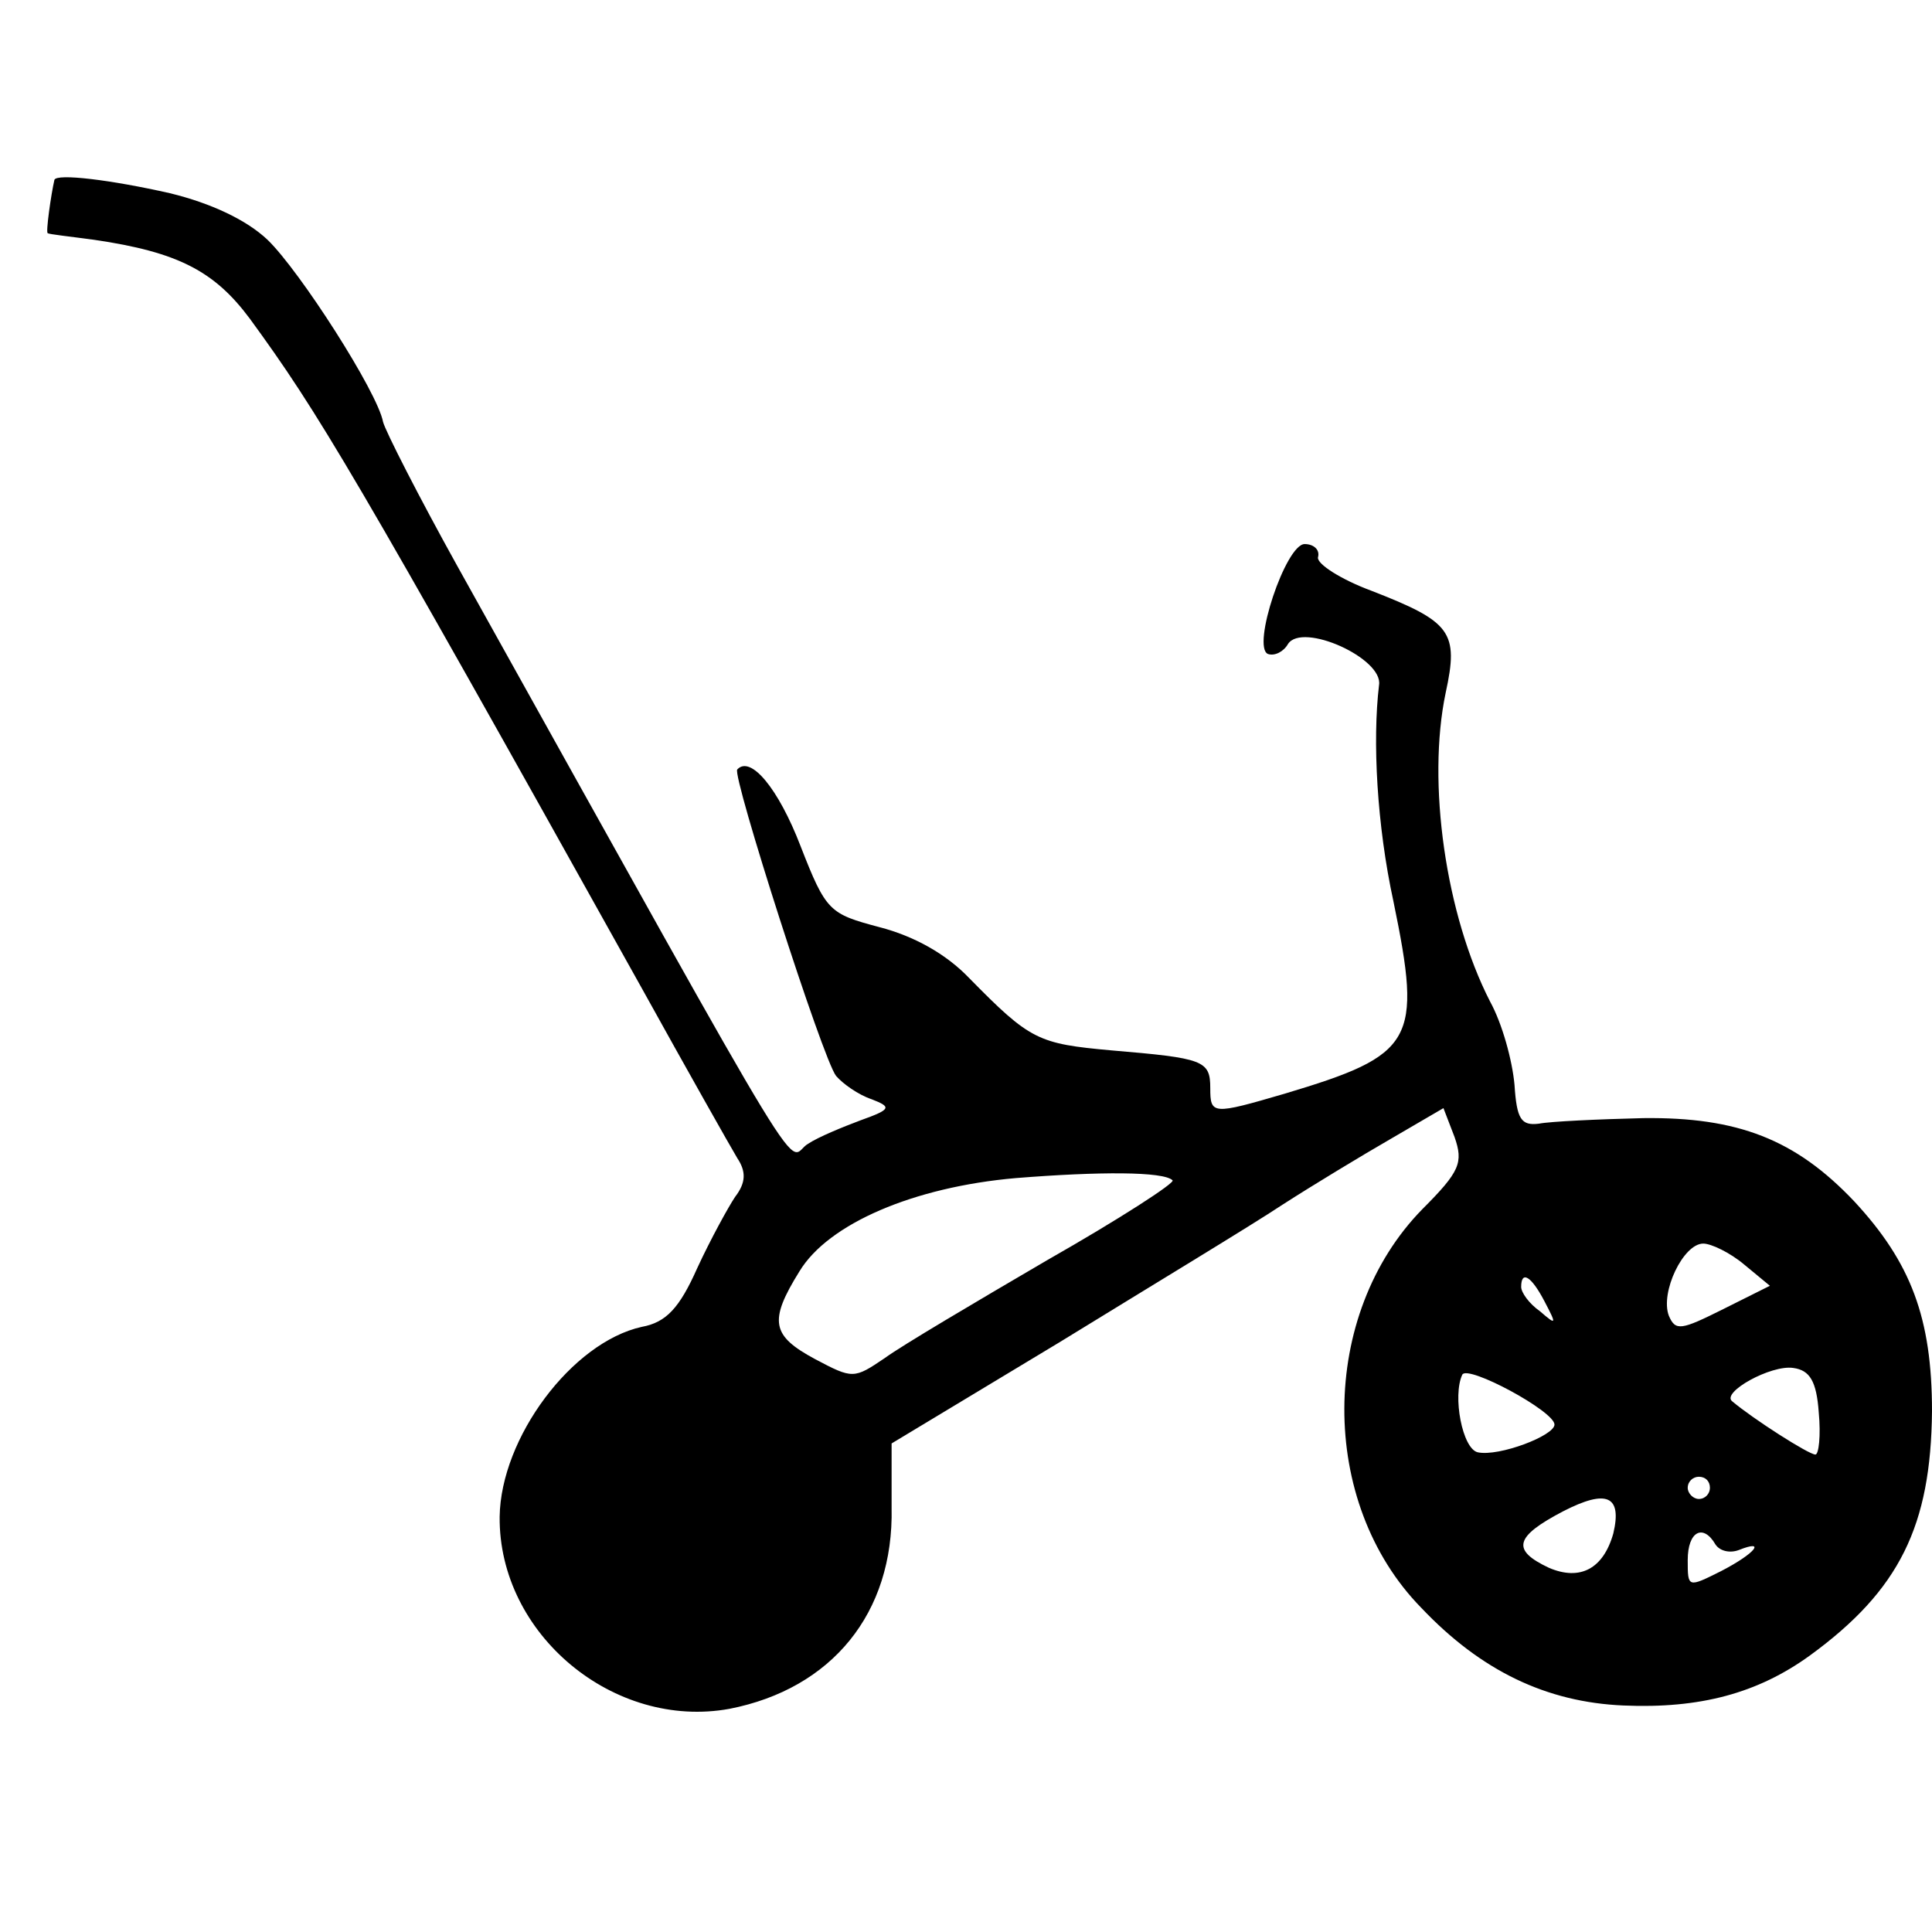 <?xml version="1.0" standalone="no"?>
<!DOCTYPE svg PUBLIC "-//W3C//DTD SVG 20010904//EN"
 "http://www.w3.org/TR/2001/REC-SVG-20010904/DTD/svg10.dtd">
<svg version="1.0" xmlns="http://www.w3.org/2000/svg"
 width="174pt" height="174pt" viewBox="0 0 174 174"
 preserveAspectRatio="xMidYMid meet">
<g transform="translate(0,174) scale(0.1,-0.1)"
fill="#000000" stroke="none">
<path d="M49 1578 c-3 -13 -8 -48 -6 -48 1 -1 20 -3 42 -6 75 -11 108 -28 140
-71 62 -85 92 -135 353 -603 41 -74 80 -143 86 -153 8 -12 8 -22 -2 -35 -6 -9
-22 -38 -34 -64 -16 -36 -28 -49 -50 -53 -63 -14 -127 -100 -128 -171 -1 -106
103 -192 207 -173 92 18 148 86 146 181 l0 58 151 91 c83 51 174 106 201 124
28 18 71 44 97 59 l48 28 10 -26 c8 -23 5 -31 -29 -65 -93 -95 -94 -264 -1
-359 54 -57 113 -85 182 -88 69 -3 121 11 168 45 81 59 109 117 110 220 0 84
-19 134 -70 189 -53 56 -105 76 -190 75 -41 -1 -84 -3 -94 -5 -16 -2 -20 4
-22 35 -2 22 -11 55 -22 75 -40 78 -57 197 -40 278 12 55 5 64 -67 92 -27 10
-49 24 -48 30 2 7 -4 12 -12 12 -17 0 -48 -93 -33 -99 6 -2 14 2 18 9 13 20
86 -13 82 -37 -6 -50 -2 -126 13 -195 26 -126 19 -138 -98 -173 -65 -19 -67
-19 -67 5 0 25 -6 27 -89 34 -66 6 -73 9 -128 65 -21 22 -50 38 -81 46 -45 12
-48 14 -71 73 -20 52 -45 82 -57 69 -5 -5 77 -261 89 -276 6 -7 20 -17 32 -21
18 -7 18 -9 -10 -19 -16 -6 -38 -15 -47 -21 -22 -12 15 -74 -316 520 -35 63
-65 122 -67 130 -5 27 -75 136 -104 164 -19 18 -51 33 -88 42 -53 12 -102 18
-104 12z m1007 -901 c3 -2 -48 -35 -113 -72 -65 -38 -131 -77 -146 -88 -28
-19 -29 -19 -63 -1 -39 21 -42 34 -14 79 26 43 103 76 195 84 75 6 133 6 141
-2z m515 -76 l23 -19 -42 -21 c-38 -19 -43 -20 -49 -6 -8 21 13 65 31 65 7 0
24 -8 37 -19z m-180 -33 c11 -21 11 -22 -4 -9 -10 7 -17 17 -17 22 0 15 9 10
21 -13z m9 -111 c0 -10 -50 -29 -69 -25 -14 3 -23 51 -14 70 5 9 83 -33 83
-45z m238 11 c2 -21 0 -38 -3 -38 -6 0 -56 32 -75 48 -10 8 35 33 55 30 15 -2
21 -12 23 -40z m-98 -68 c0 -5 -4 -10 -10 -10 -5 0 -10 5 -10 10 0 6 5 10 10
10 6 0 10 -4 10 -10z m-87 -41 c-9 -32 -30 -43 -58 -31 -34 16 -31 28 13 51
39 20 53 14 45 -20z m92 -10 c4 -6 13 -8 21 -5 25 10 15 -3 -16 -19 -30 -15
-30 -15 -30 10 0 26 14 33 25 14z"/>
</g>
</svg>
